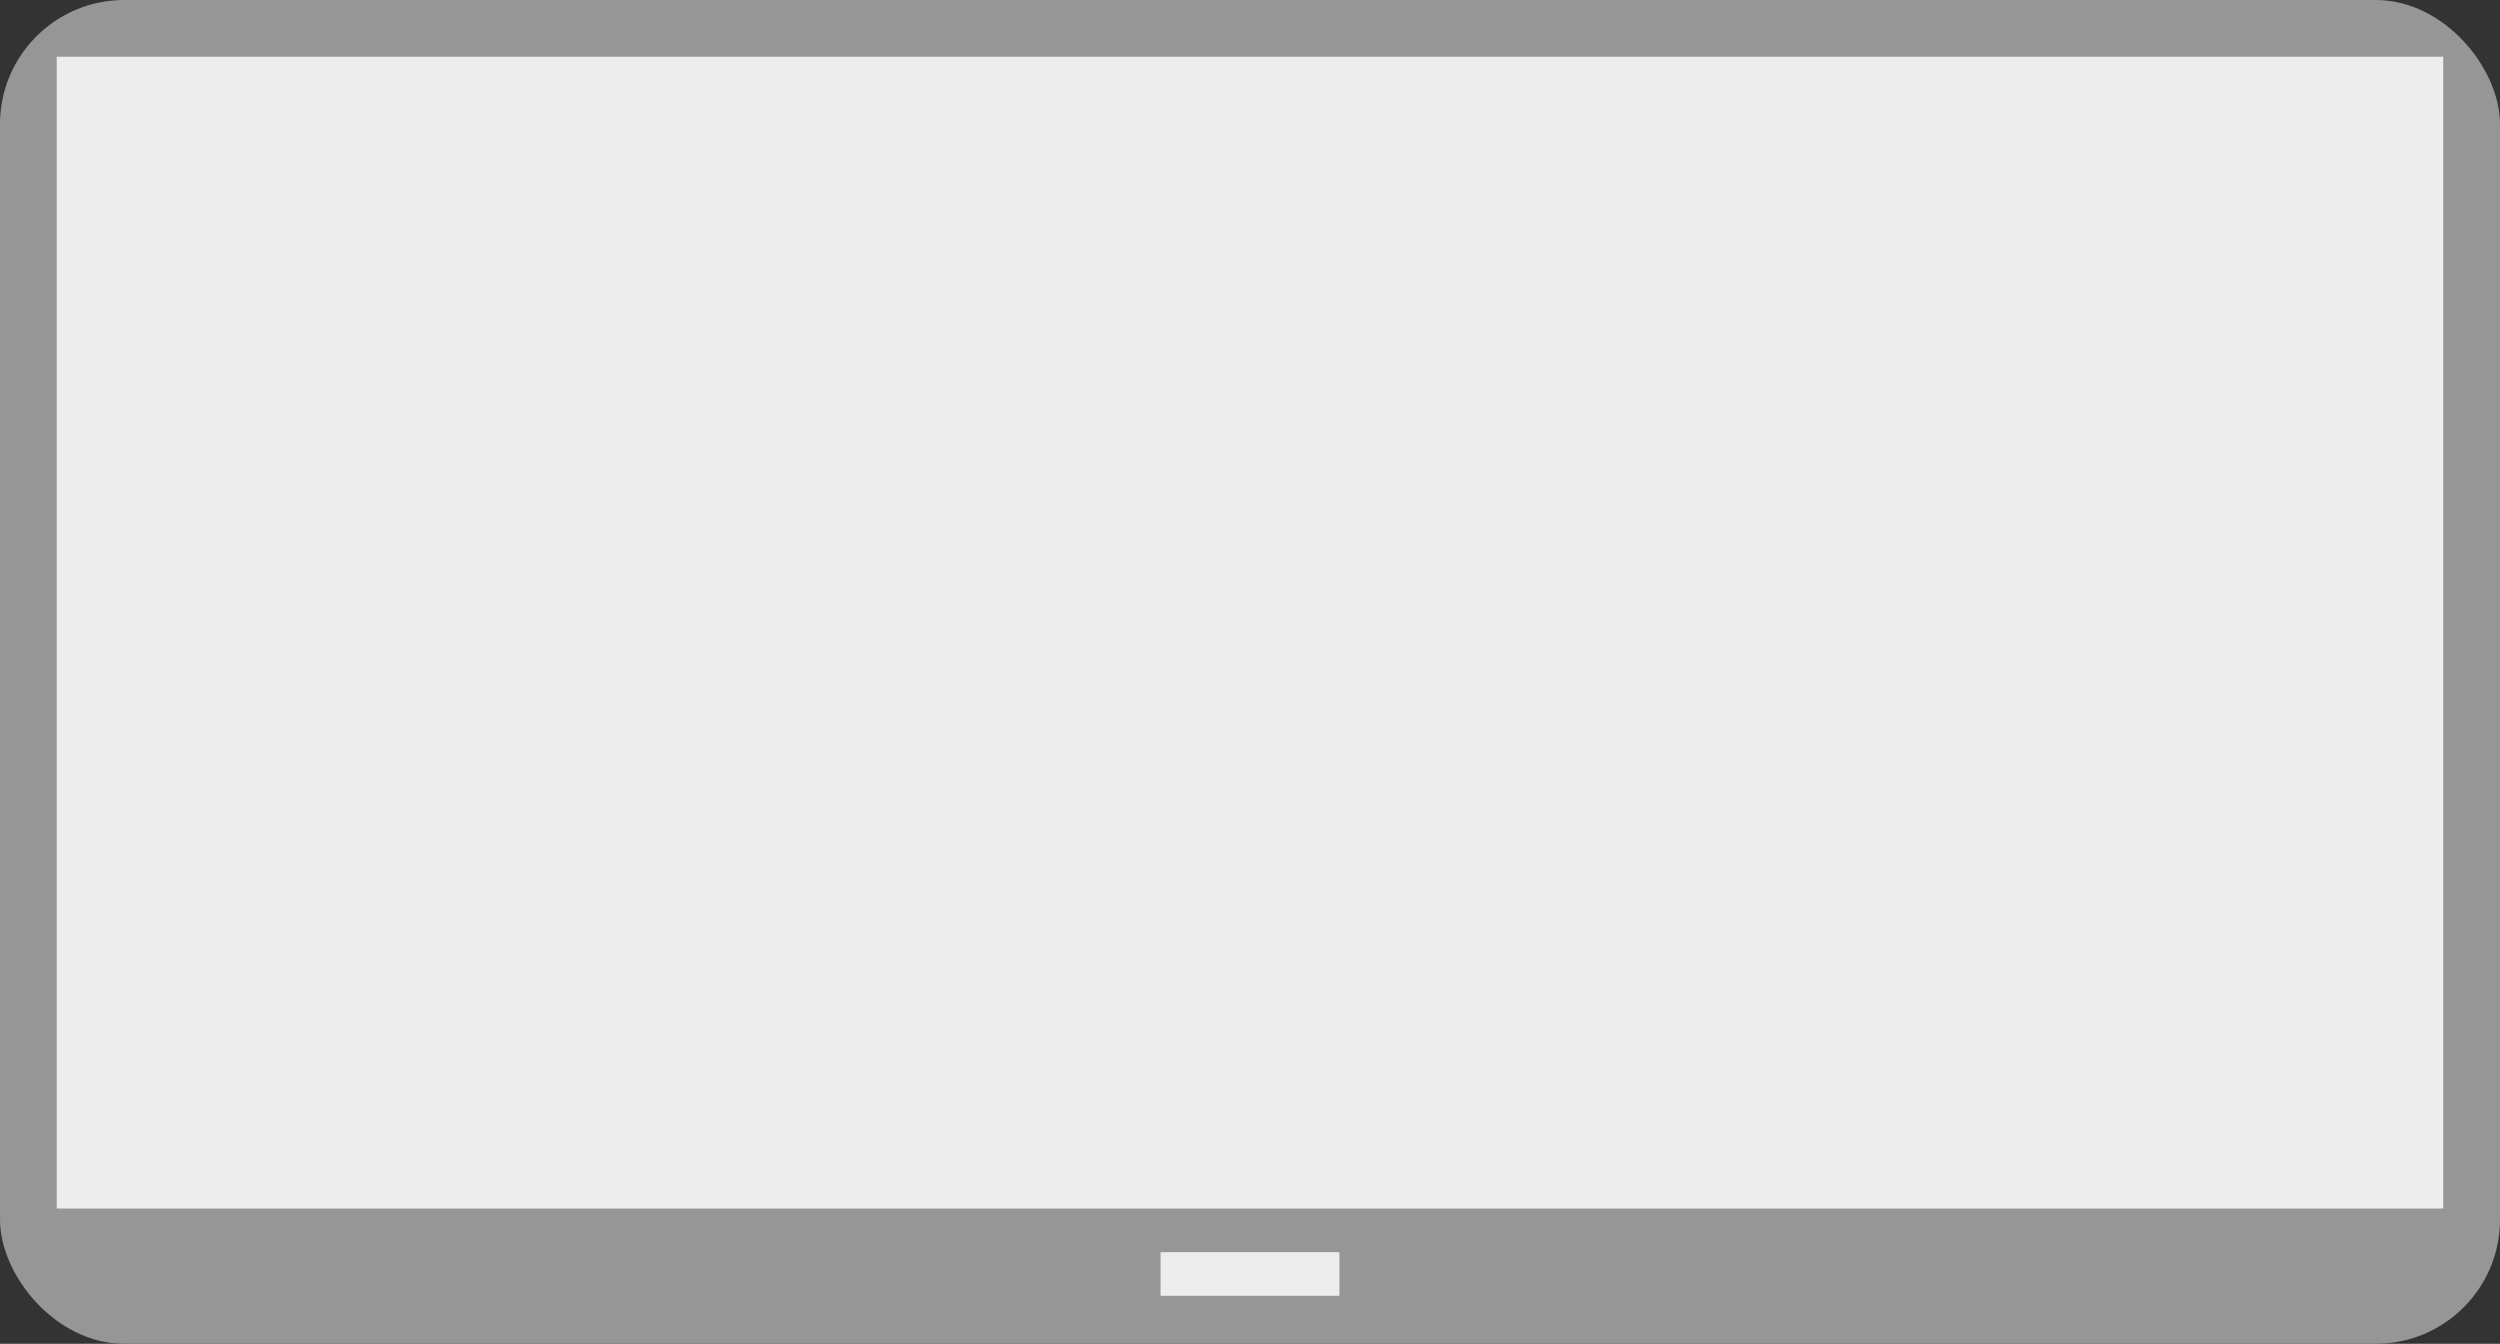 <svg id="Group_98" data-name="Group 98" xmlns="http://www.w3.org/2000/svg" width="60.086" height="32.297" viewBox="0 0 60.086 32.297">
  <rect x="0" y="0" width="60.086" height="32.297" fill="#333333" stroke="none"/>
  <rect id="Rectangle_20" data-name="Rectangle 20" width="60.086" height="32.297" rx="2.985" transform="translate(0)" fill="#969696"/>
  <rect id="Rectangle_21" data-name="Rectangle 21" width="4.299" height="1.049" transform="translate(27.893 30.095)" fill="#ededed"/>
  <rect id="Rectangle_22" data-name="Rectangle 22" width="57.359" height="27.683" transform="translate(1.363 1.363)" fill="#ededed"/>
</svg>
